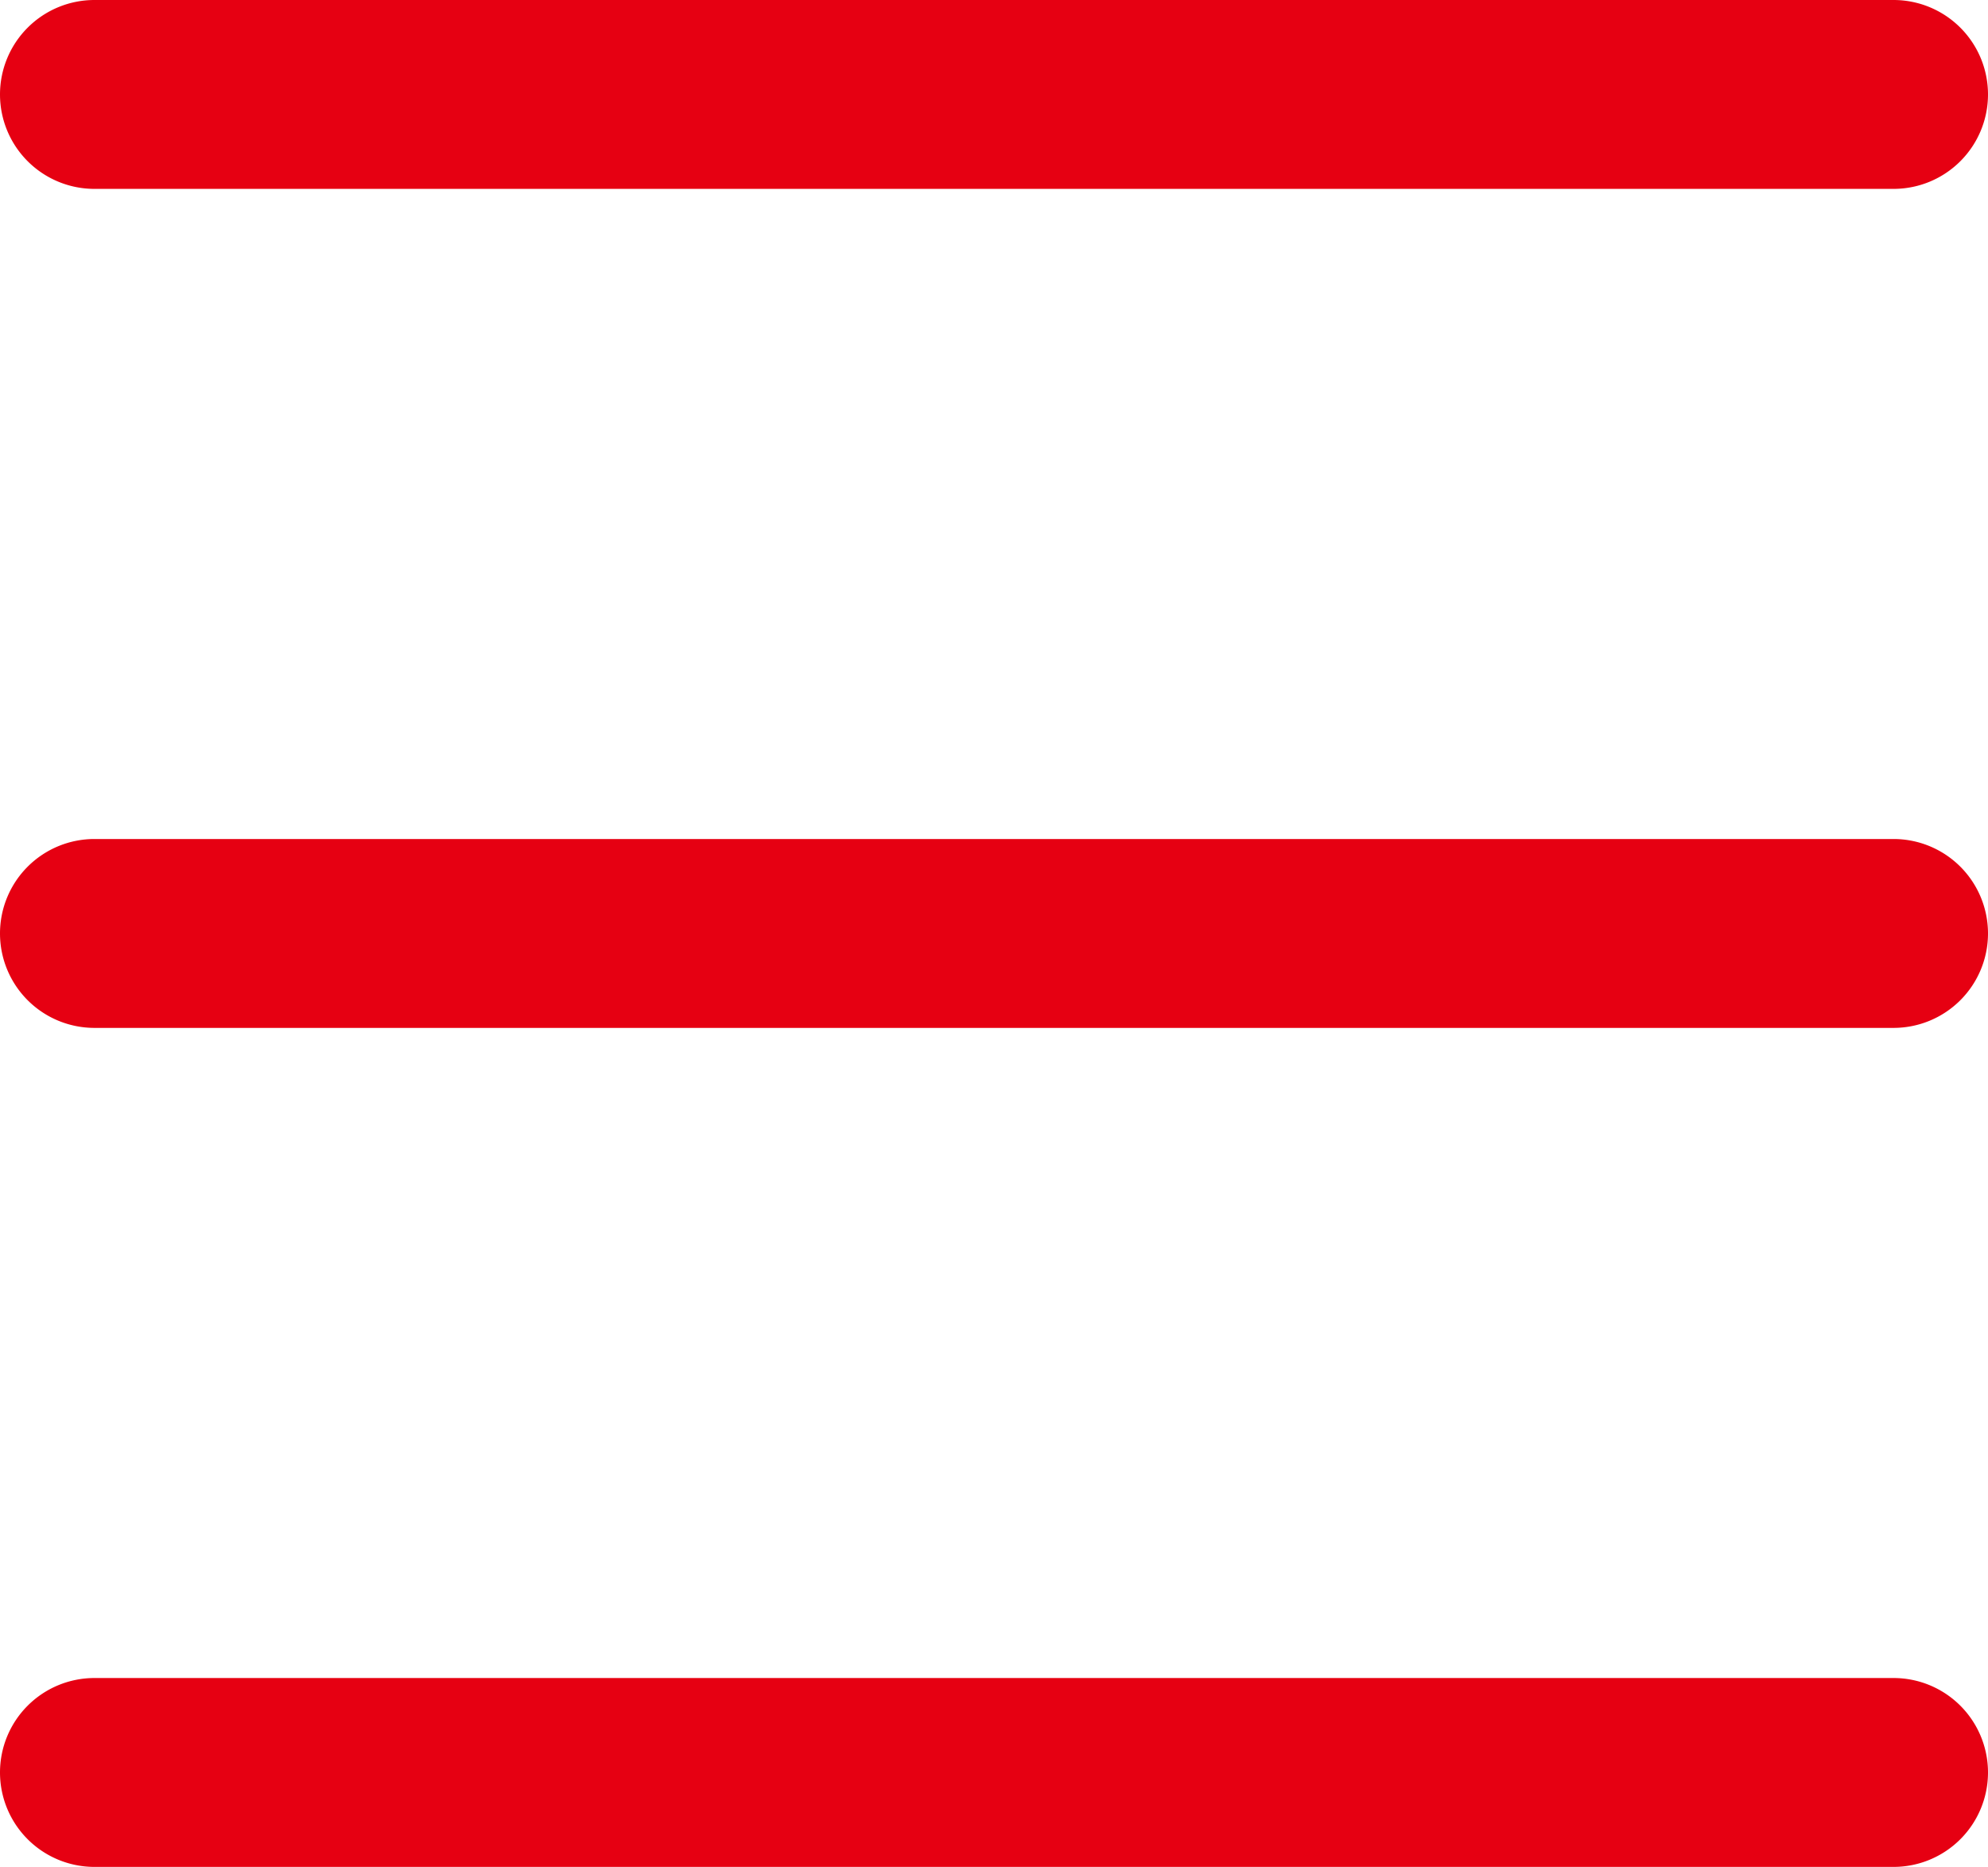 <svg xmlns="http://www.w3.org/2000/svg" width="26.311" height="24.71" viewBox="0 0 26.311 24.71"><g transform="translate(1.25 1.25)"><path d="M23.811,1.25H0A1.25,1.25,0,0,1-1.25,0,1.25,1.25,0,0,1,0-1.25H23.811A1.25,1.25,0,0,1,25.061,0,1.25,1.25,0,0,1,23.811,1.25Z" fill="#e60012"></path><path d="M23.811,1.25H0A1.25,1.25,0,0,1-1.25,0,1.25,1.25,0,0,1,0-1.25H23.811A1.25,1.25,0,0,1,25.061,0,1.25,1.25,0,0,1,23.811,1.25Z" transform="translate(0 11.105)" fill="#e60012"></path><path d="M23.811,1.25H0A1.25,1.25,0,0,1-1.25,0,1.25,1.25,0,0,1,0-1.25H23.811A1.25,1.25,0,0,1,25.061,0,1.25,1.25,0,0,1,23.811,1.25Z" transform="translate(0 22.21)" fill="#e60012"></path></g></svg>